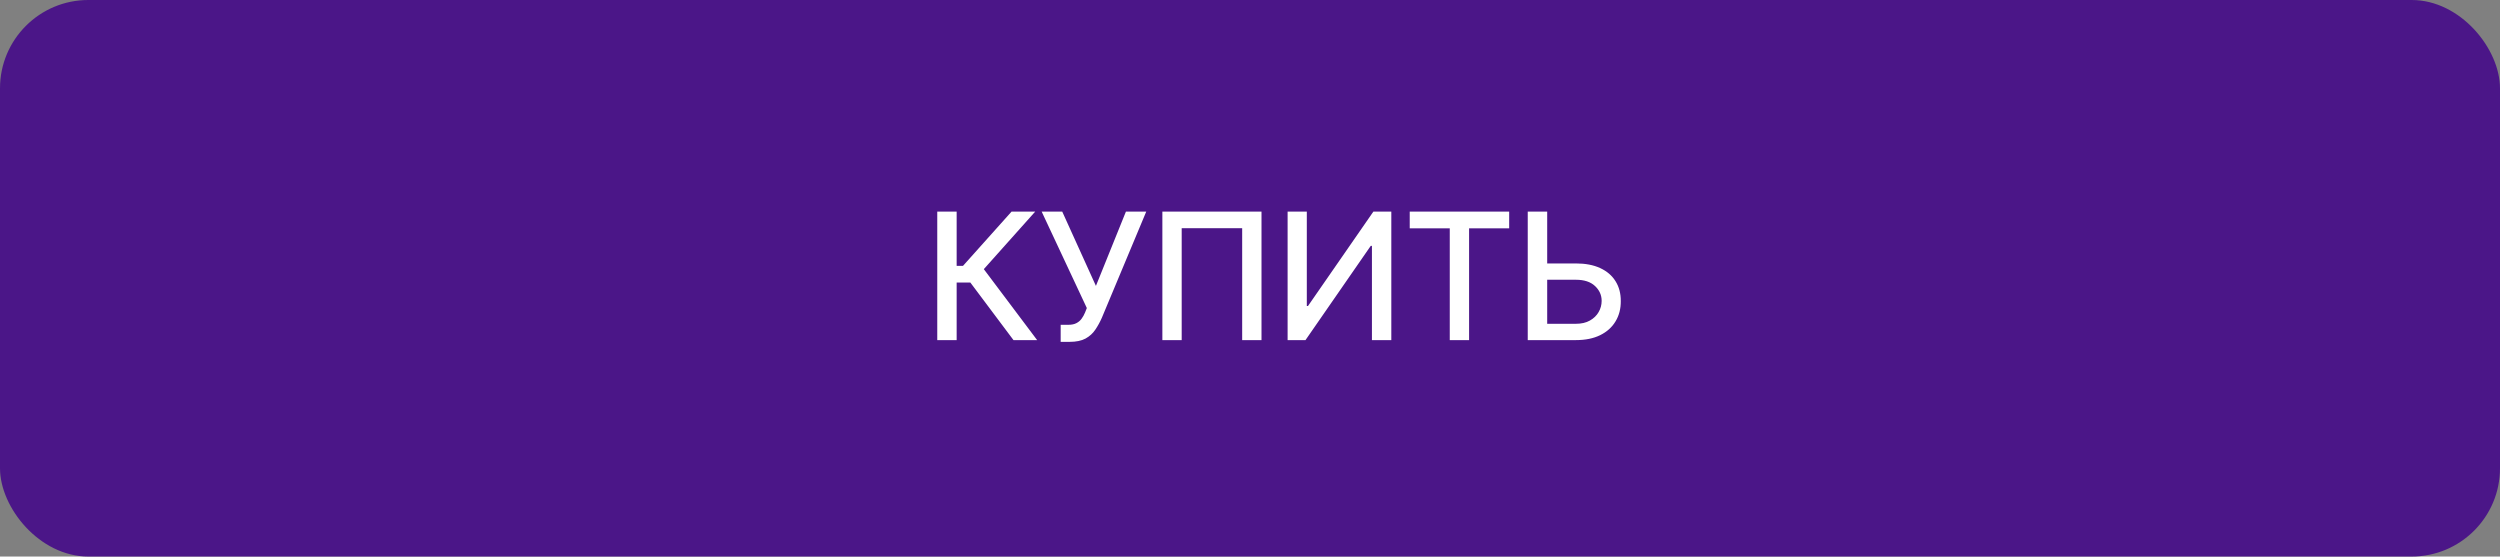 <?xml version="1.0" encoding="UTF-8"?> <svg xmlns="http://www.w3.org/2000/svg" width="283" height="63" viewBox="0 0 283 63" fill="none"><rect x="0" y="0" width="283" height="63" fill="#808080" stroke="none"/><rect width="283" height="63" rx="10" fill="#4B1688"></rect><path d="M114.727 38.5L109.841 31.98H108.293V38.5H106.098V23.954H108.293V30.098H109.01L114.507 23.954H117.185L111.368 30.467L117.405 38.5H114.727ZM120.068 38.699V36.767H120.941C121.306 36.767 121.607 36.706 121.843 36.582C122.085 36.459 122.281 36.294 122.433 36.085C122.589 35.872 122.719 35.64 122.823 35.389L123.029 34.871L117.916 23.954H120.245L124.059 32.364L127.454 23.954H129.755L124.727 35.979C124.514 36.462 124.267 36.909 123.988 37.321C123.714 37.733 123.347 38.067 122.887 38.322C122.428 38.573 121.82 38.699 121.062 38.699H120.068ZM142.802 23.954V38.5H140.614V25.829H133.767V38.5H131.58V23.954H142.802ZM145.757 23.954H147.931V34.636H148.066L155.466 23.954H157.497V38.5H155.303V27.832H155.168L147.782 38.5H145.757V23.954ZM159.581 25.844V23.954H170.839V25.844H166.3V38.5H164.113V25.844H159.581ZM174.467 29.821H178.388C179.467 29.821 180.386 29.996 181.143 30.347C181.901 30.697 182.479 31.192 182.876 31.831C183.279 32.47 183.478 33.223 183.473 34.09C183.478 34.956 183.279 35.721 182.876 36.383C182.479 37.046 181.901 37.565 181.143 37.939C180.386 38.313 179.467 38.5 178.388 38.5H172.94V23.954H175.142V36.653H178.388C179.018 36.653 179.548 36.53 179.979 36.284C180.414 36.038 180.743 35.718 180.966 35.325C181.193 34.932 181.307 34.511 181.307 34.061C181.307 33.408 181.056 32.847 180.554 32.378C180.052 31.904 179.33 31.668 178.388 31.668H174.467V29.821Z" fill="white"></path></svg> 